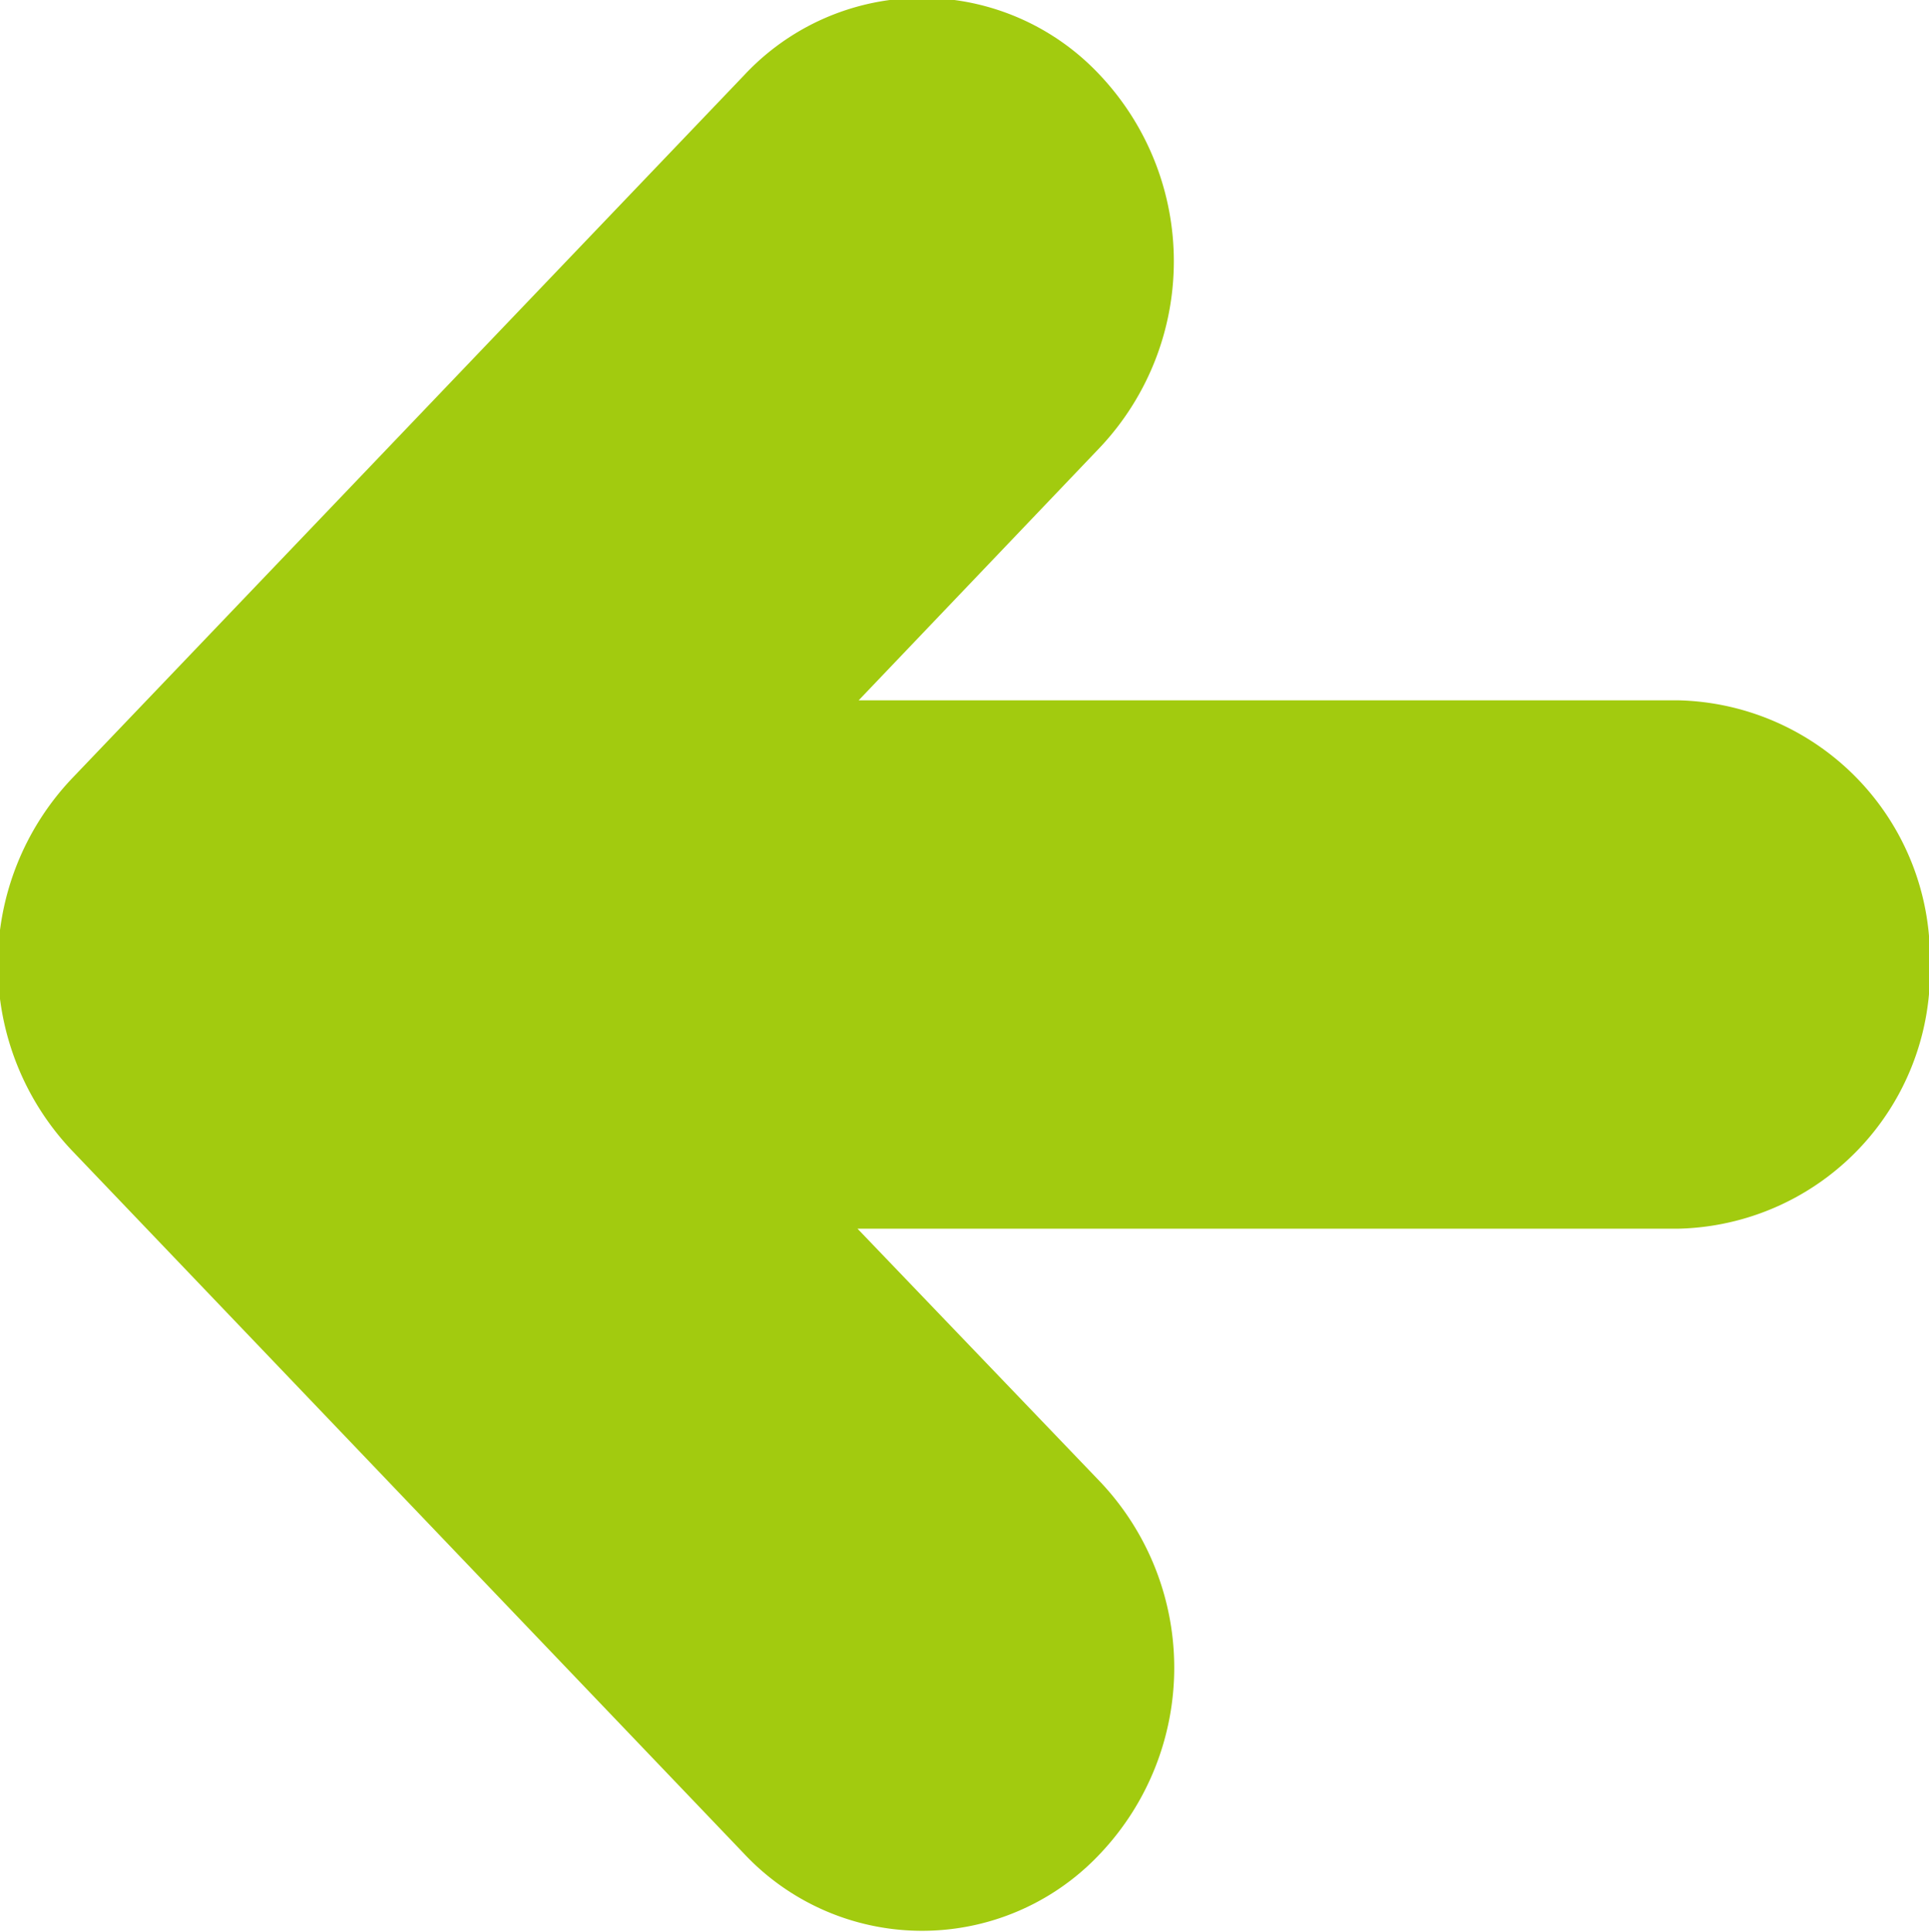 <svg xmlns="http://www.w3.org/2000/svg" width="19.969" height="20"><defs><style>.cls-1{fill:#a2cb0f;fill-rule:evenodd}</style></defs><path id="シェイプ_1_のコピー_2" d="M342.01 1495.99a2.667 2.667 0 0 1-2.609 2.73h-8.493l2.512 2.62a2.8 2.8 0 0 1 0 3.85 2.527 2.527 0 0 1-3.687 0l-6.958-7.28a2.8 2.8 0 0 1 0-3.85l6.958-7.28a2.519 2.519 0 0 1 3.687 0 2.811 2.811 0 0 1 0 3.85l-2.5 2.62h8.48a2.667 2.667 0 0 1 2.609 2.73v.01Z" class="cls-1" data-name="シェイプ 1 のコピー 2" transform="translate(-322.031 -1486)"/></svg>